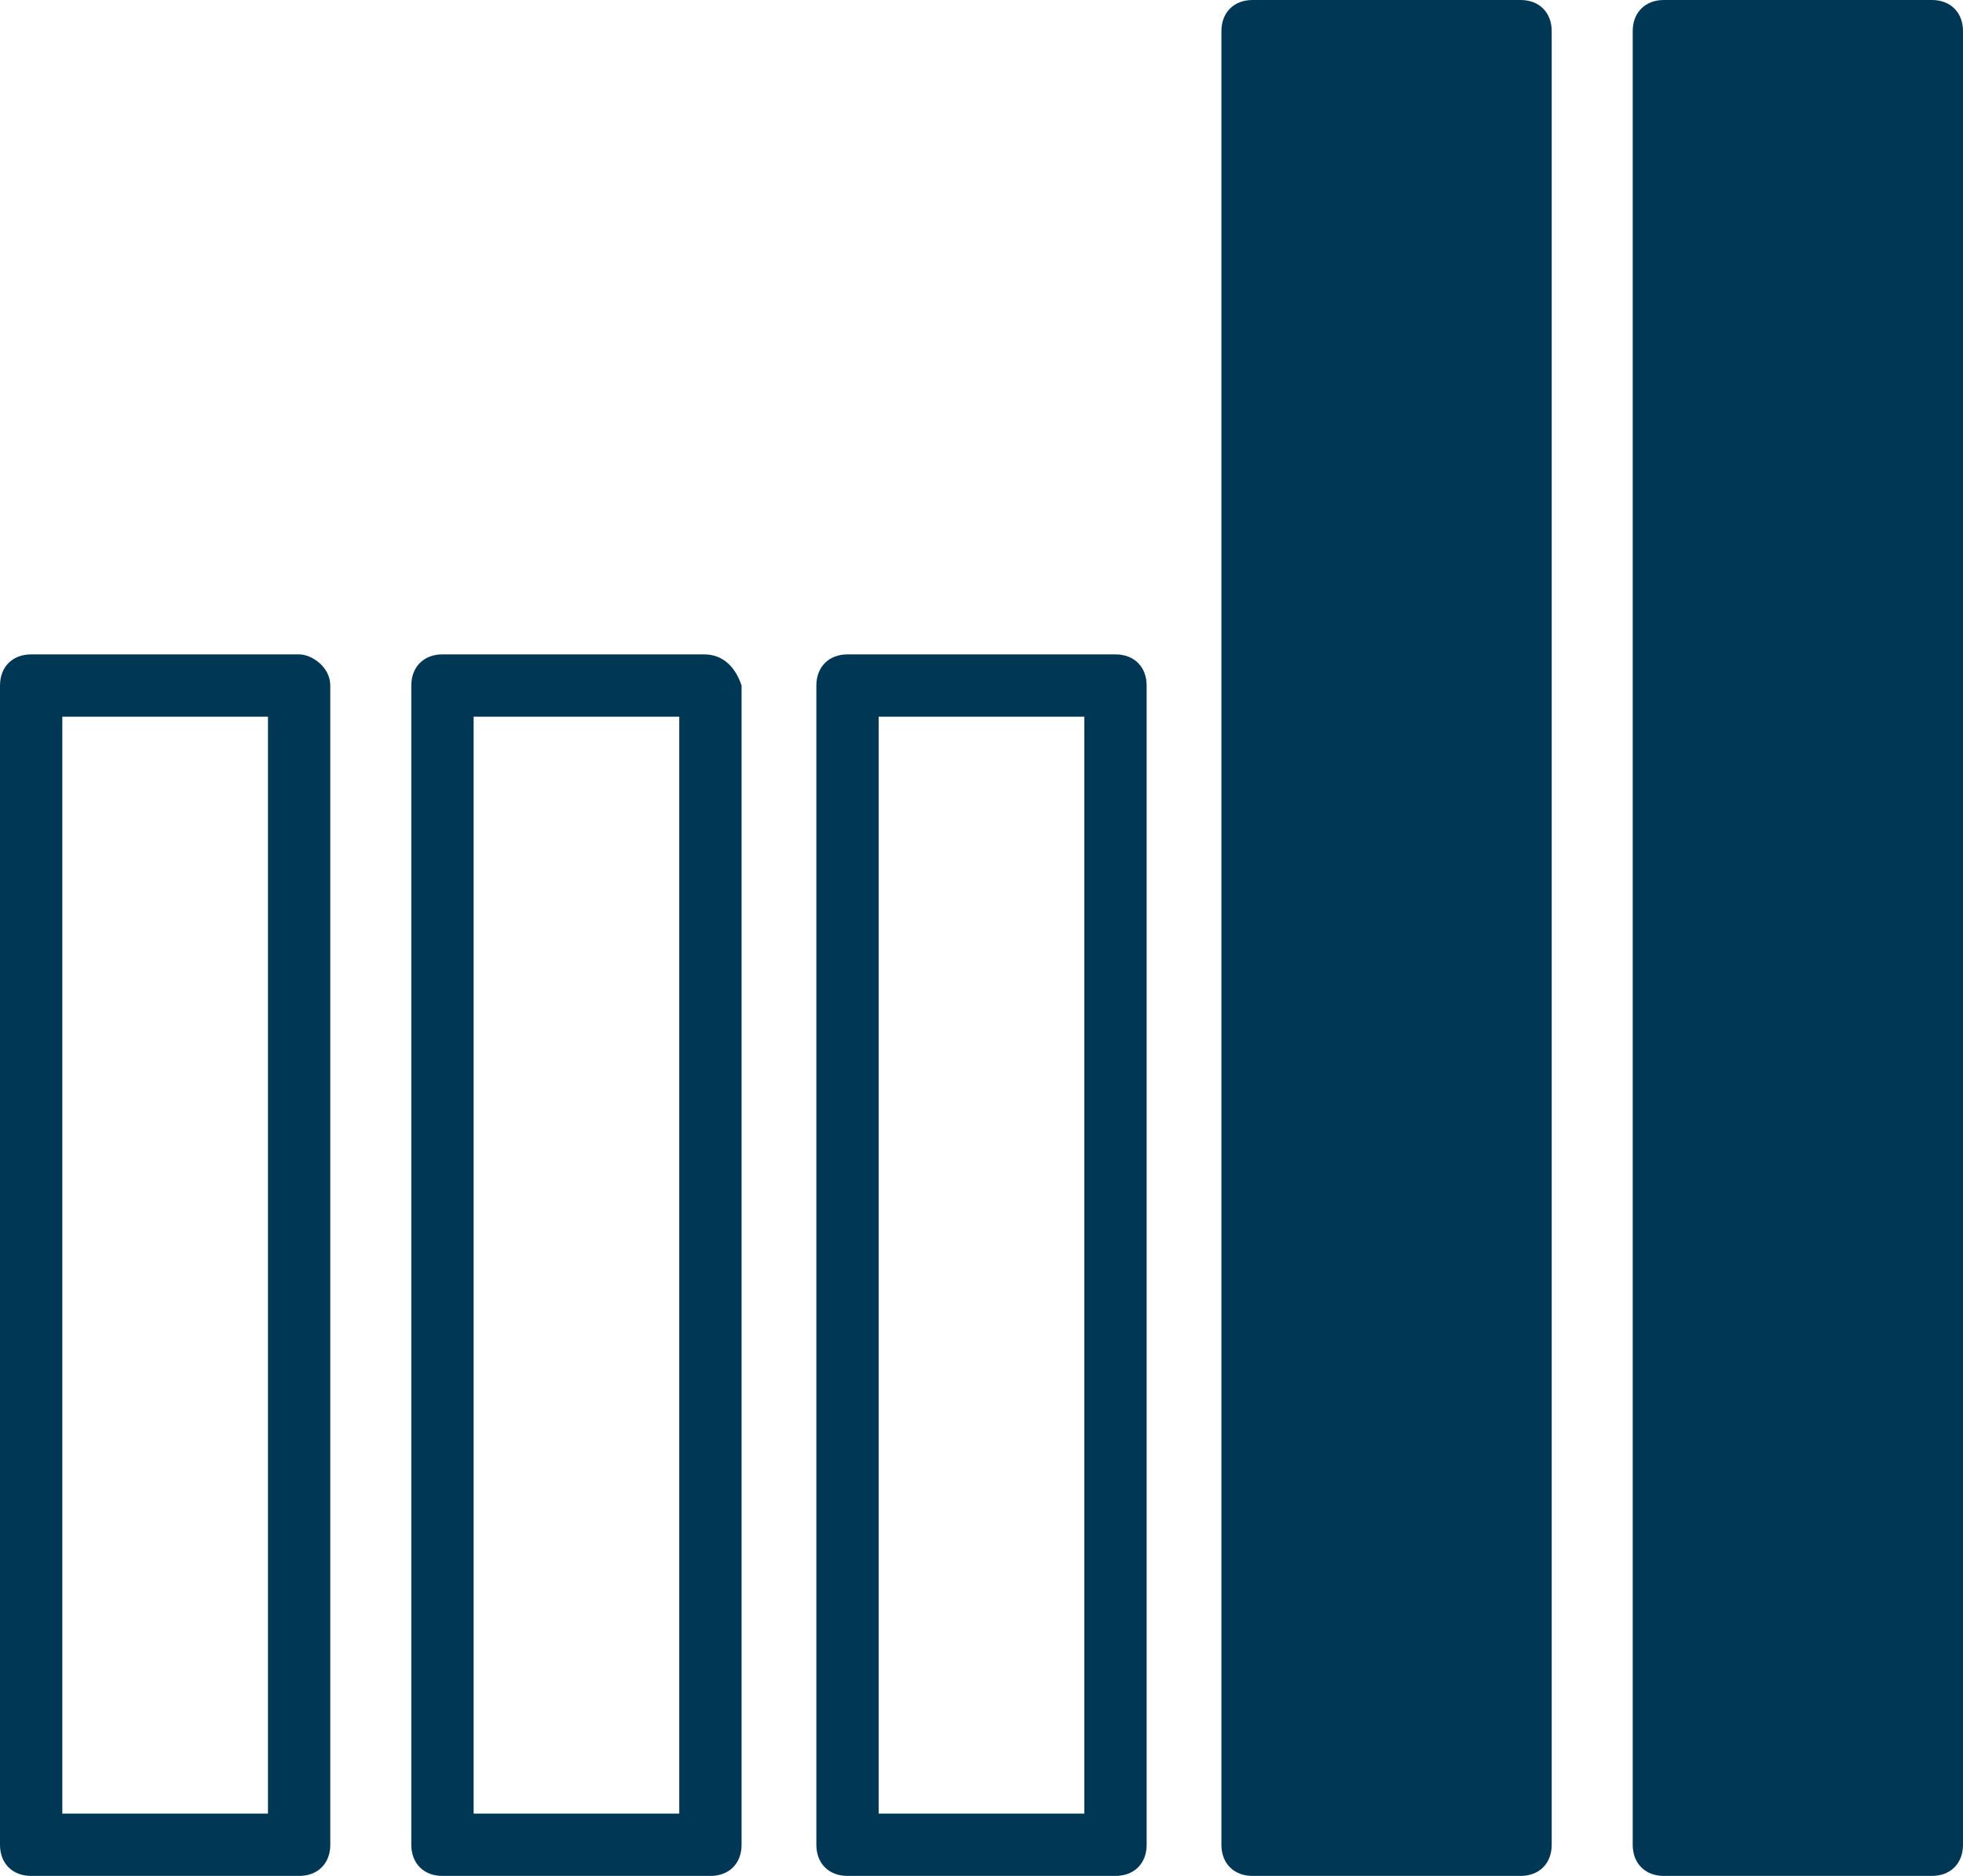 <?xml version="1.0" encoding="utf-8"?>
<!-- Generator: Adobe Illustrator 19.2.1, SVG Export Plug-In . SVG Version: 6.00 Build 0)  -->
<svg version="1.1" id="INTEREST_ONLY__x28_LOAN_x29_"
	 xmlns="http://www.w3.org/2000/svg" xmlns:xlink="http://www.w3.org/1999/xlink" x="0px" y="0px" viewBox="0 0 31.5 30.1"
	 enable-background="new 0 0 31.5 30.1" xml:space="preserve">
<g>
	<g>
		<path fill="#003755" d="M4.8,10.5H0.5C0.2,10.5,0,10.7,0,11v18.6c0,0.3,0.2,0.5,0.5,0.5h4.3c0.3,0,0.5-0.2,0.5-0.5V11
			C5.3,10.7,5,10.5,4.8,10.5z M4.3,29.1H1V11.5h3.3V29.1z"/>
		<path fill="#003755" d="M11.3,10.5H7.1c-0.3,0-0.5,0.2-0.5,0.5v18.6c0,0.3,0.2,0.5,0.5,0.5h4.3c0.3,0,0.5-0.2,0.5-0.5V11
			C11.8,10.7,11.6,10.5,11.3,10.5z M10.8,29.1H7.6V11.5h3.3V29.1z"/>
		<path fill="#003755" d="M17.9,10.5h-4.3c-0.3,0-0.5,0.2-0.5,0.5v18.6c0,0.3,0.2,0.5,0.5,0.5h4.3c0.3,0,0.5-0.2,0.5-0.5V11
			C18.4,10.7,18.2,10.5,17.9,10.5z M17.4,29.1h-3.3V11.5h3.3V29.1z"/>
		<path fill="#003755" d="M31,0h-4.3c-0.3,0-0.5,0.2-0.5,0.5v29.1c0,0.3,0.2,0.5,0.5,0.5H31c0.3,0,0.5-0.2,0.5-0.5V0.5
			C31.5,0.2,31.3,0,31,0z"/>
		<path fill="#003755" d="M24.4,0h-4.3c-0.3,0-0.5,0.2-0.5,0.5v29.1c0,0.3,0.2,0.5,0.5,0.5h4.3c0.3,0,0.5-0.2,0.5-0.5V0.5
			C24.9,0.2,24.7,0,24.4,0z"/>
	</g>
</g>
</svg>
